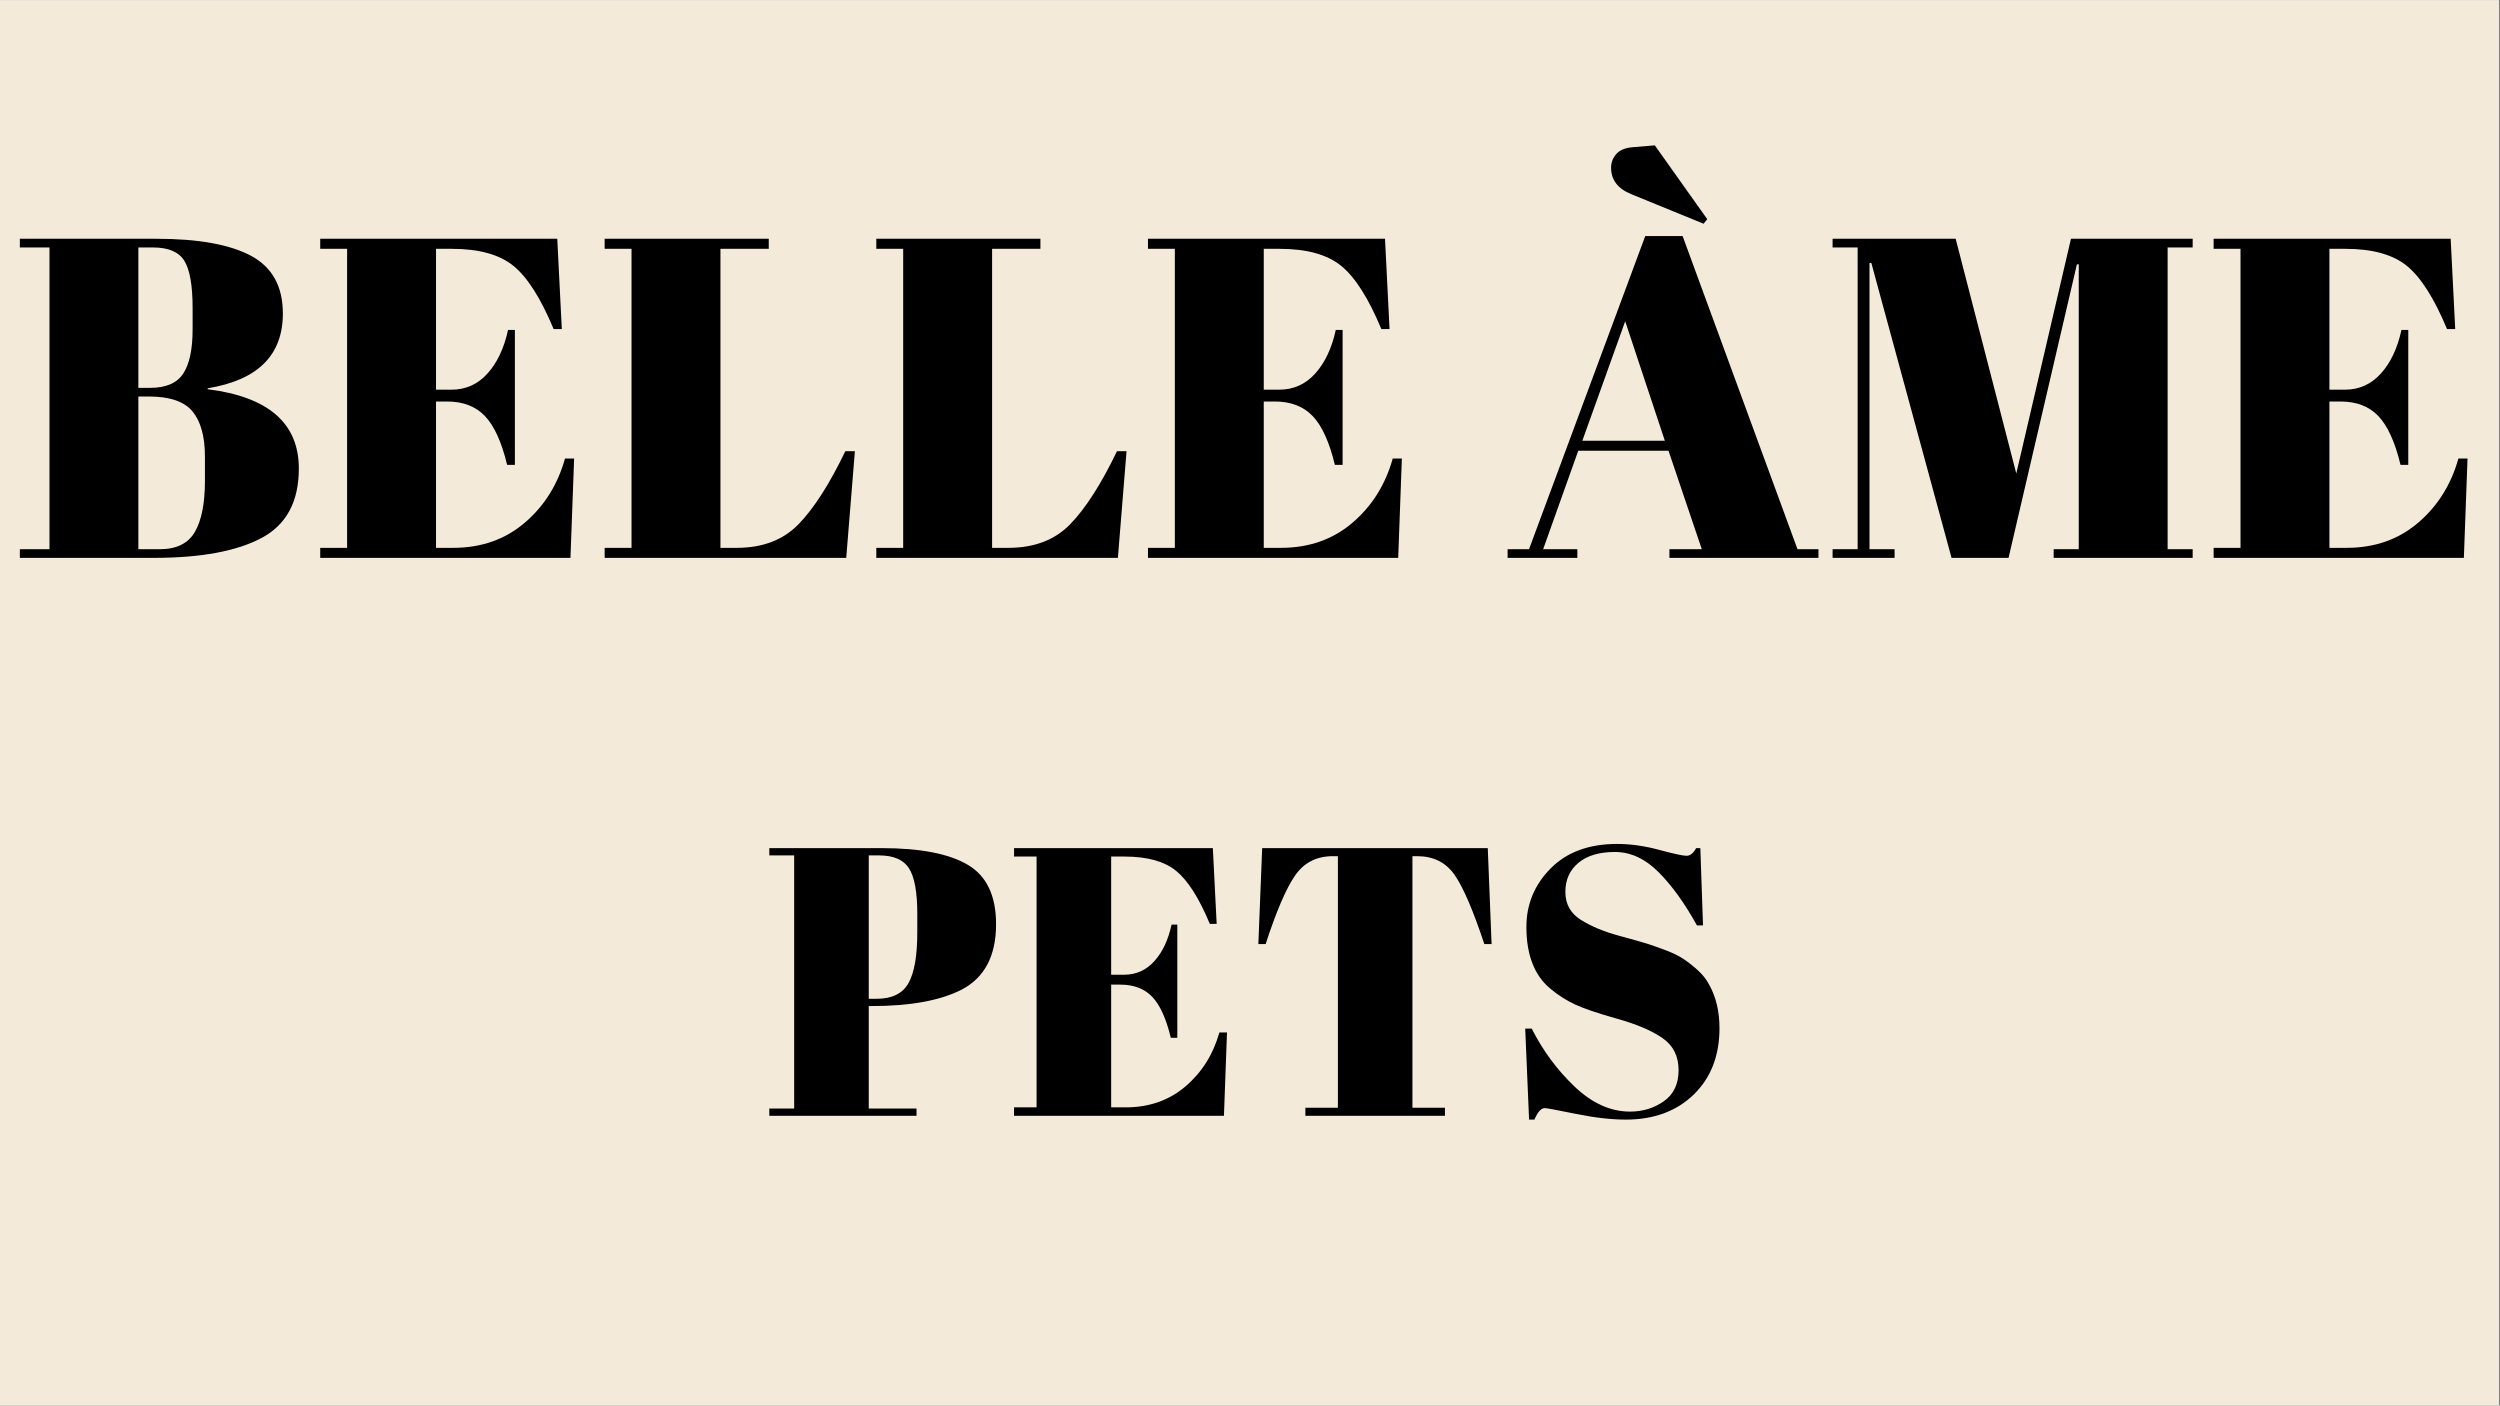 <svg xmlns="http://www.w3.org/2000/svg" xmlns:xlink="http://www.w3.org/1999/xlink" width="1366" zoomAndPan="magnify" viewBox="0 0 1024.5 576" height="768" preserveAspectRatio="xMidYMid meet" version="1.0"><rect x="0" y="0" width="1024.5" height="576" fill="#808080" stroke="none"/><defs><g/><clipPath id="10a4d0a97e"><path d="M 0 0.141 L 1024 0.141 L 1024 575.859 L 0 575.859 Z M 0 0.141 " clip-rule="nonzero"/></clipPath></defs><g clip-path="url(#10a4d0a97e)"><path fill="#ffffff" d="M 0 0.141 L 1024 0.141 L 1024 575.859 L 0 575.859 Z M 0 0.141 " fill-opacity="1" fill-rule="nonzero"/><path fill="#f4ead9" d="M 0 0.141 L 1024 0.141 L 1024 575.859 L 0 575.859 Z M 0 0.141 " fill-opacity="1" fill-rule="nonzero"/></g><g fill="#000000" fill-opacity="1"><g transform="translate(4.214, 228.612)"><g><path d="M 3.922 -130.766 L 59.781 -130.766 C 77.082 -130.766 90.062 -128.426 98.719 -123.75 C 107.375 -119.082 111.703 -111.207 111.703 -100.125 C 111.703 -83.062 101.43 -72.848 80.891 -69.484 L 80.891 -69.109 C 105.797 -65.992 118.25 -55.16 118.25 -36.609 C 118.25 -23.035 113.141 -13.539 102.922 -8.125 C 92.711 -2.707 78.02 0 58.844 0 L 3.922 0 L 3.922 -3.547 L 16.062 -3.547 L 16.062 -127.203 L 3.922 -127.203 Z M 52.484 -66.125 L 52.484 -3.547 L 61.266 -3.547 C 68.117 -3.547 72.914 -5.91 75.656 -10.641 C 78.395 -15.379 79.766 -22.352 79.766 -31.562 L 79.766 -41.469 C 79.766 -49.688 78.082 -55.848 74.719 -59.953 C 71.352 -64.066 65.375 -66.125 56.781 -66.125 Z M 52.484 -127.203 L 52.484 -69.672 L 57.344 -69.672 C 63.82 -69.672 68.336 -71.629 70.891 -75.547 C 73.441 -79.473 74.719 -85.484 74.719 -93.578 L 74.719 -102.359 C 74.719 -111.578 73.598 -118.02 71.359 -121.688 C 69.117 -125.363 64.82 -127.203 58.469 -127.203 Z M 52.484 -127.203 "/></g></g></g><g fill="#000000" fill-opacity="1"><g transform="translate(127.307, 228.612)"><g><path d="M 3.922 -130.766 L 101.062 -130.766 L 102.922 -93.766 L 99.562 -93.766 C 94.332 -106.348 88.852 -114.973 83.125 -119.641 C 77.395 -124.305 68.988 -126.641 57.906 -126.641 L 51.375 -126.641 L 51.375 -68.922 L 57.719 -68.922 C 63.57 -68.922 68.488 -71.129 72.469 -75.547 C 76.457 -79.973 79.266 -85.926 80.891 -93.406 L 83.688 -93.406 L 83.688 -38.109 L 80.516 -38.109 C 78.266 -47.441 75.238 -54.102 71.438 -58.094 C 67.645 -62.082 62.453 -64.078 55.859 -64.078 L 51.375 -64.078 L 51.375 -4.109 L 58.469 -4.109 C 69.926 -4.109 79.672 -7.531 87.703 -14.375 C 95.734 -21.227 101.242 -30.008 104.234 -40.719 L 107.969 -40.719 L 106.469 0 L 3.922 0 L 3.922 -4.109 L 14.938 -4.109 L 14.938 -126.641 L 3.922 -126.641 Z M 3.922 -130.766 "/></g></g></g><g fill="#000000" fill-opacity="1"><g transform="translate(243.863, 228.612)"><g><path d="M 3.922 -130.766 L 71.172 -130.766 L 71.172 -126.641 L 51.375 -126.641 L 51.375 -4.109 L 58.094 -4.109 C 68.676 -4.109 77.113 -7.344 83.406 -13.812 C 89.695 -20.289 96.078 -30.254 102.547 -43.703 L 106.469 -43.703 L 102.922 0 L 3.922 0 L 3.922 -4.109 L 14.938 -4.109 L 14.938 -126.641 L 3.922 -126.641 Z M 3.922 -130.766 "/></g></g></g><g fill="#000000" fill-opacity="1"><g transform="translate(355.188, 228.612)"><g><path d="M 3.922 -130.766 L 71.172 -130.766 L 71.172 -126.641 L 51.375 -126.641 L 51.375 -4.109 L 58.094 -4.109 C 68.676 -4.109 77.113 -7.344 83.406 -13.812 C 89.695 -20.289 96.078 -30.254 102.547 -43.703 L 106.469 -43.703 L 102.922 0 L 3.922 0 L 3.922 -4.109 L 14.938 -4.109 L 14.938 -126.641 L 3.922 -126.641 Z M 3.922 -130.766 "/></g></g></g><g fill="#000000" fill-opacity="1"><g transform="translate(466.514, 228.612)"><g><path d="M 3.922 -130.766 L 101.062 -130.766 L 102.922 -93.766 L 99.562 -93.766 C 94.332 -106.348 88.852 -114.973 83.125 -119.641 C 77.395 -124.305 68.988 -126.641 57.906 -126.641 L 51.375 -126.641 L 51.375 -68.922 L 57.719 -68.922 C 63.57 -68.922 68.488 -71.129 72.469 -75.547 C 76.457 -79.973 79.266 -85.926 80.891 -93.406 L 83.688 -93.406 L 83.688 -38.109 L 80.516 -38.109 C 78.266 -47.441 75.238 -54.102 71.438 -58.094 C 67.645 -62.082 62.453 -64.078 55.859 -64.078 L 51.375 -64.078 L 51.375 -4.109 L 58.469 -4.109 C 69.926 -4.109 79.672 -7.531 87.703 -14.375 C 95.734 -21.227 101.242 -30.008 104.234 -40.719 L 107.969 -40.719 L 106.469 0 L 3.922 0 L 3.922 -4.109 L 14.938 -4.109 L 14.938 -126.641 L 3.922 -126.641 Z M 3.922 -130.766 "/></g></g></g><g fill="#000000" fill-opacity="1"><g transform="translate(583.07, 228.612)"><g/></g></g><g fill="#000000" fill-opacity="1"><g transform="translate(616.691, 228.612)"><g><path d="M 80.703 -3.547 L 67.062 -43.891 L 30.078 -43.891 L 15.688 -3.547 L 29.703 -3.547 L 29.703 0 L 1.125 0 L 1.125 -3.547 L 9.906 -3.547 L 57.531 -131.875 L 72.844 -131.875 L 119.922 -3.547 L 128.516 -3.547 L 128.516 0 L 67.438 0 L 67.438 -3.547 Z M 49.312 -96.953 L 31.75 -48 L 65.562 -48 Z M 61.453 -169.047 L 82.938 -138.797 L 81.438 -136.922 L 51.75 -149.062 C 46.27 -151.301 43.531 -154.91 43.531 -159.891 C 43.531 -162.016 44.242 -163.883 45.672 -165.5 C 47.098 -167.125 49.367 -168.055 52.484 -168.297 Z M 61.453 -169.047 "/></g></g></g><g fill="#000000" fill-opacity="1"><g transform="translate(746.322, 228.612)"><g><path d="M 102.359 -130.766 L 152.234 -130.766 L 152.234 -127.203 L 141.969 -127.203 L 141.969 -3.547 L 152.234 -3.547 L 152.234 0 L 95.266 0 L 95.266 -3.547 L 105.547 -3.547 L 105.547 -120.297 L 104.797 -120.297 L 76.781 0 L 53.422 0 L 20.547 -120.859 L 19.797 -120.859 L 19.797 -3.547 L 30.078 -3.547 L 30.078 0 L 4.672 0 L 4.672 -3.547 L 14.938 -3.547 L 14.938 -127.203 L 4.672 -127.203 L 4.672 -130.766 L 55.109 -130.766 L 79.953 -34.562 Z M 102.359 -130.766 "/></g></g></g><g fill="#000000" fill-opacity="1"><g transform="translate(903.224, 228.612)"><g><path d="M 3.922 -130.766 L 101.062 -130.766 L 102.922 -93.766 L 99.562 -93.766 C 94.332 -106.348 88.852 -114.973 83.125 -119.641 C 77.395 -124.305 68.988 -126.641 57.906 -126.641 L 51.375 -126.641 L 51.375 -68.922 L 57.719 -68.922 C 63.57 -68.922 68.488 -71.129 72.469 -75.547 C 76.457 -79.973 79.266 -85.926 80.891 -93.406 L 83.688 -93.406 L 83.688 -38.109 L 80.516 -38.109 C 78.266 -47.441 75.238 -54.102 71.438 -58.094 C 67.645 -62.082 62.453 -64.078 55.859 -64.078 L 51.375 -64.078 L 51.375 -4.109 L 58.469 -4.109 C 69.926 -4.109 79.672 -7.531 87.703 -14.375 C 95.734 -21.227 101.242 -30.008 104.234 -40.719 L 107.969 -40.719 L 106.469 0 L 3.922 0 L 3.922 -4.109 L 14.938 -4.109 L 14.938 -126.641 L 3.922 -126.641 Z M 3.922 -130.766 "/></g></g></g><g fill="#000000" fill-opacity="1"><g transform="translate(312.923, 457.251)"><g><path d="M 2.344 -109.688 L 48.422 -109.688 C 64.191 -109.688 75.941 -107.41 83.672 -102.859 C 91.398 -98.316 95.266 -90.195 95.266 -78.5 C 95.266 -65.551 90.566 -56.617 81.172 -51.703 C 72.391 -47.211 60.113 -44.969 44.344 -44.969 L 43.094 -44.969 L 43.094 -2.984 L 62.672 -2.984 L 62.672 0 L 2.344 0 L 2.344 -2.984 L 12.531 -2.984 L 12.531 -106.703 L 2.344 -106.703 Z M 43.094 -106.703 L 43.094 -47.953 L 46.375 -47.953 C 52.645 -47.953 56.977 -50.094 59.375 -54.375 C 61.781 -58.656 62.984 -65.598 62.984 -75.203 L 62.984 -82.734 C 62.984 -91.609 61.859 -97.82 59.609 -101.375 C 57.367 -104.926 53.27 -106.703 47.312 -106.703 Z M 43.094 -106.703 "/></g></g></g><g fill="#000000" fill-opacity="1"><g transform="translate(412.261, 457.251)"><g><path d="M 3.297 -109.688 L 84.766 -109.688 L 86.328 -78.656 L 83.516 -78.656 C 79.129 -89.207 74.531 -96.441 69.719 -100.359 C 64.914 -104.273 57.867 -106.234 48.578 -106.234 L 43.094 -106.234 L 43.094 -57.812 L 48.422 -57.812 C 53.328 -57.812 57.453 -59.664 60.797 -63.375 C 64.141 -67.082 66.488 -72.07 67.844 -78.344 L 70.203 -78.344 L 70.203 -31.969 L 67.531 -31.969 C 65.656 -39.801 63.125 -45.391 59.938 -48.734 C 56.75 -52.078 52.383 -53.75 46.844 -53.75 L 43.094 -53.75 L 43.094 -3.453 L 49.047 -3.453 C 58.648 -3.453 66.82 -6.32 73.562 -12.062 C 80.301 -17.812 84.926 -25.176 87.438 -34.156 L 90.562 -34.156 L 89.312 0 L 3.297 0 L 3.297 -3.453 L 12.531 -3.453 L 12.531 -106.234 L 3.297 -106.234 Z M 3.297 -109.688 "/></g></g></g><g fill="#000000" fill-opacity="1"><g transform="translate(510.033, 457.251)"><g><path d="M 99.656 -109.688 L 101.219 -70.359 L 98.25 -70.359 C 93.645 -84.242 89.566 -93.719 86.016 -98.781 C 82.461 -103.852 77.348 -106.391 70.672 -106.391 L 68.781 -106.391 L 68.781 -3.297 L 82.109 -3.297 L 82.109 0 L 24.906 0 L 24.906 -3.297 L 38.234 -3.297 L 38.234 -106.391 L 36.188 -106.391 C 29.508 -106.391 24.344 -103.75 20.688 -98.469 C 17.031 -93.195 13.008 -83.828 8.625 -70.359 L 5.641 -70.359 L 7.203 -109.688 Z M 99.656 -109.688 "/></g></g></g><g fill="#000000" fill-opacity="1"><g transform="translate(617.049, 457.251)"><g><path d="M 50.922 -1.719 C 56.141 -1.719 60.758 -3.129 64.781 -5.953 C 68.812 -8.773 70.828 -13.031 70.828 -18.719 C 70.828 -24.414 68.656 -28.773 64.312 -31.797 C 59.977 -34.828 53.816 -37.469 45.828 -39.719 C 37.836 -41.969 32.039 -43.926 28.438 -45.594 C 24.832 -47.27 21.41 -49.461 18.172 -52.172 C 11.703 -57.609 8.469 -66.02 8.469 -77.406 C 8.469 -86.695 11.781 -94.688 18.406 -101.375 C 25.039 -108.062 34.102 -111.406 45.594 -111.406 C 51.133 -111.406 56.906 -110.594 62.906 -108.969 C 68.914 -107.352 72.648 -106.547 74.109 -106.547 C 75.578 -106.547 76.883 -107.594 78.031 -109.688 L 79.75 -109.688 L 80.844 -78.031 L 78.344 -78.031 C 73.332 -87.113 68.082 -94.395 62.594 -99.875 C 57.113 -105.363 51.16 -108.109 44.734 -108.109 C 38.305 -108.109 33.316 -106.617 29.766 -103.641 C 26.211 -100.672 24.438 -96.703 24.438 -91.734 C 24.438 -86.773 26.551 -82.961 30.781 -80.297 C 35.02 -77.641 40.219 -75.473 46.375 -73.797 C 52.539 -72.129 56.586 -70.977 58.516 -70.344 C 60.453 -69.719 62.859 -68.859 65.734 -67.766 C 68.609 -66.672 70.957 -65.52 72.781 -64.312 C 74.602 -63.113 76.535 -61.598 78.578 -59.766 C 80.617 -57.941 82.211 -55.938 83.359 -53.75 C 86.18 -48.727 87.594 -42.77 87.594 -35.875 C 87.594 -24.594 84.066 -15.531 77.016 -8.688 C 69.961 -1.852 60.691 1.562 49.203 1.562 C 43.242 1.562 36.426 0.781 28.75 -0.781 C 21.07 -2.352 16.816 -3.141 15.984 -3.141 C 14.516 -3.141 13.102 -1.57 11.75 1.562 L 9.562 1.562 L 7.984 -35.719 L 10.656 -35.719 C 15.25 -26.633 21.125 -18.695 28.281 -11.906 C 35.438 -5.113 42.984 -1.719 50.922 -1.719 Z M 50.922 -1.719 "/></g></g></g></svg>